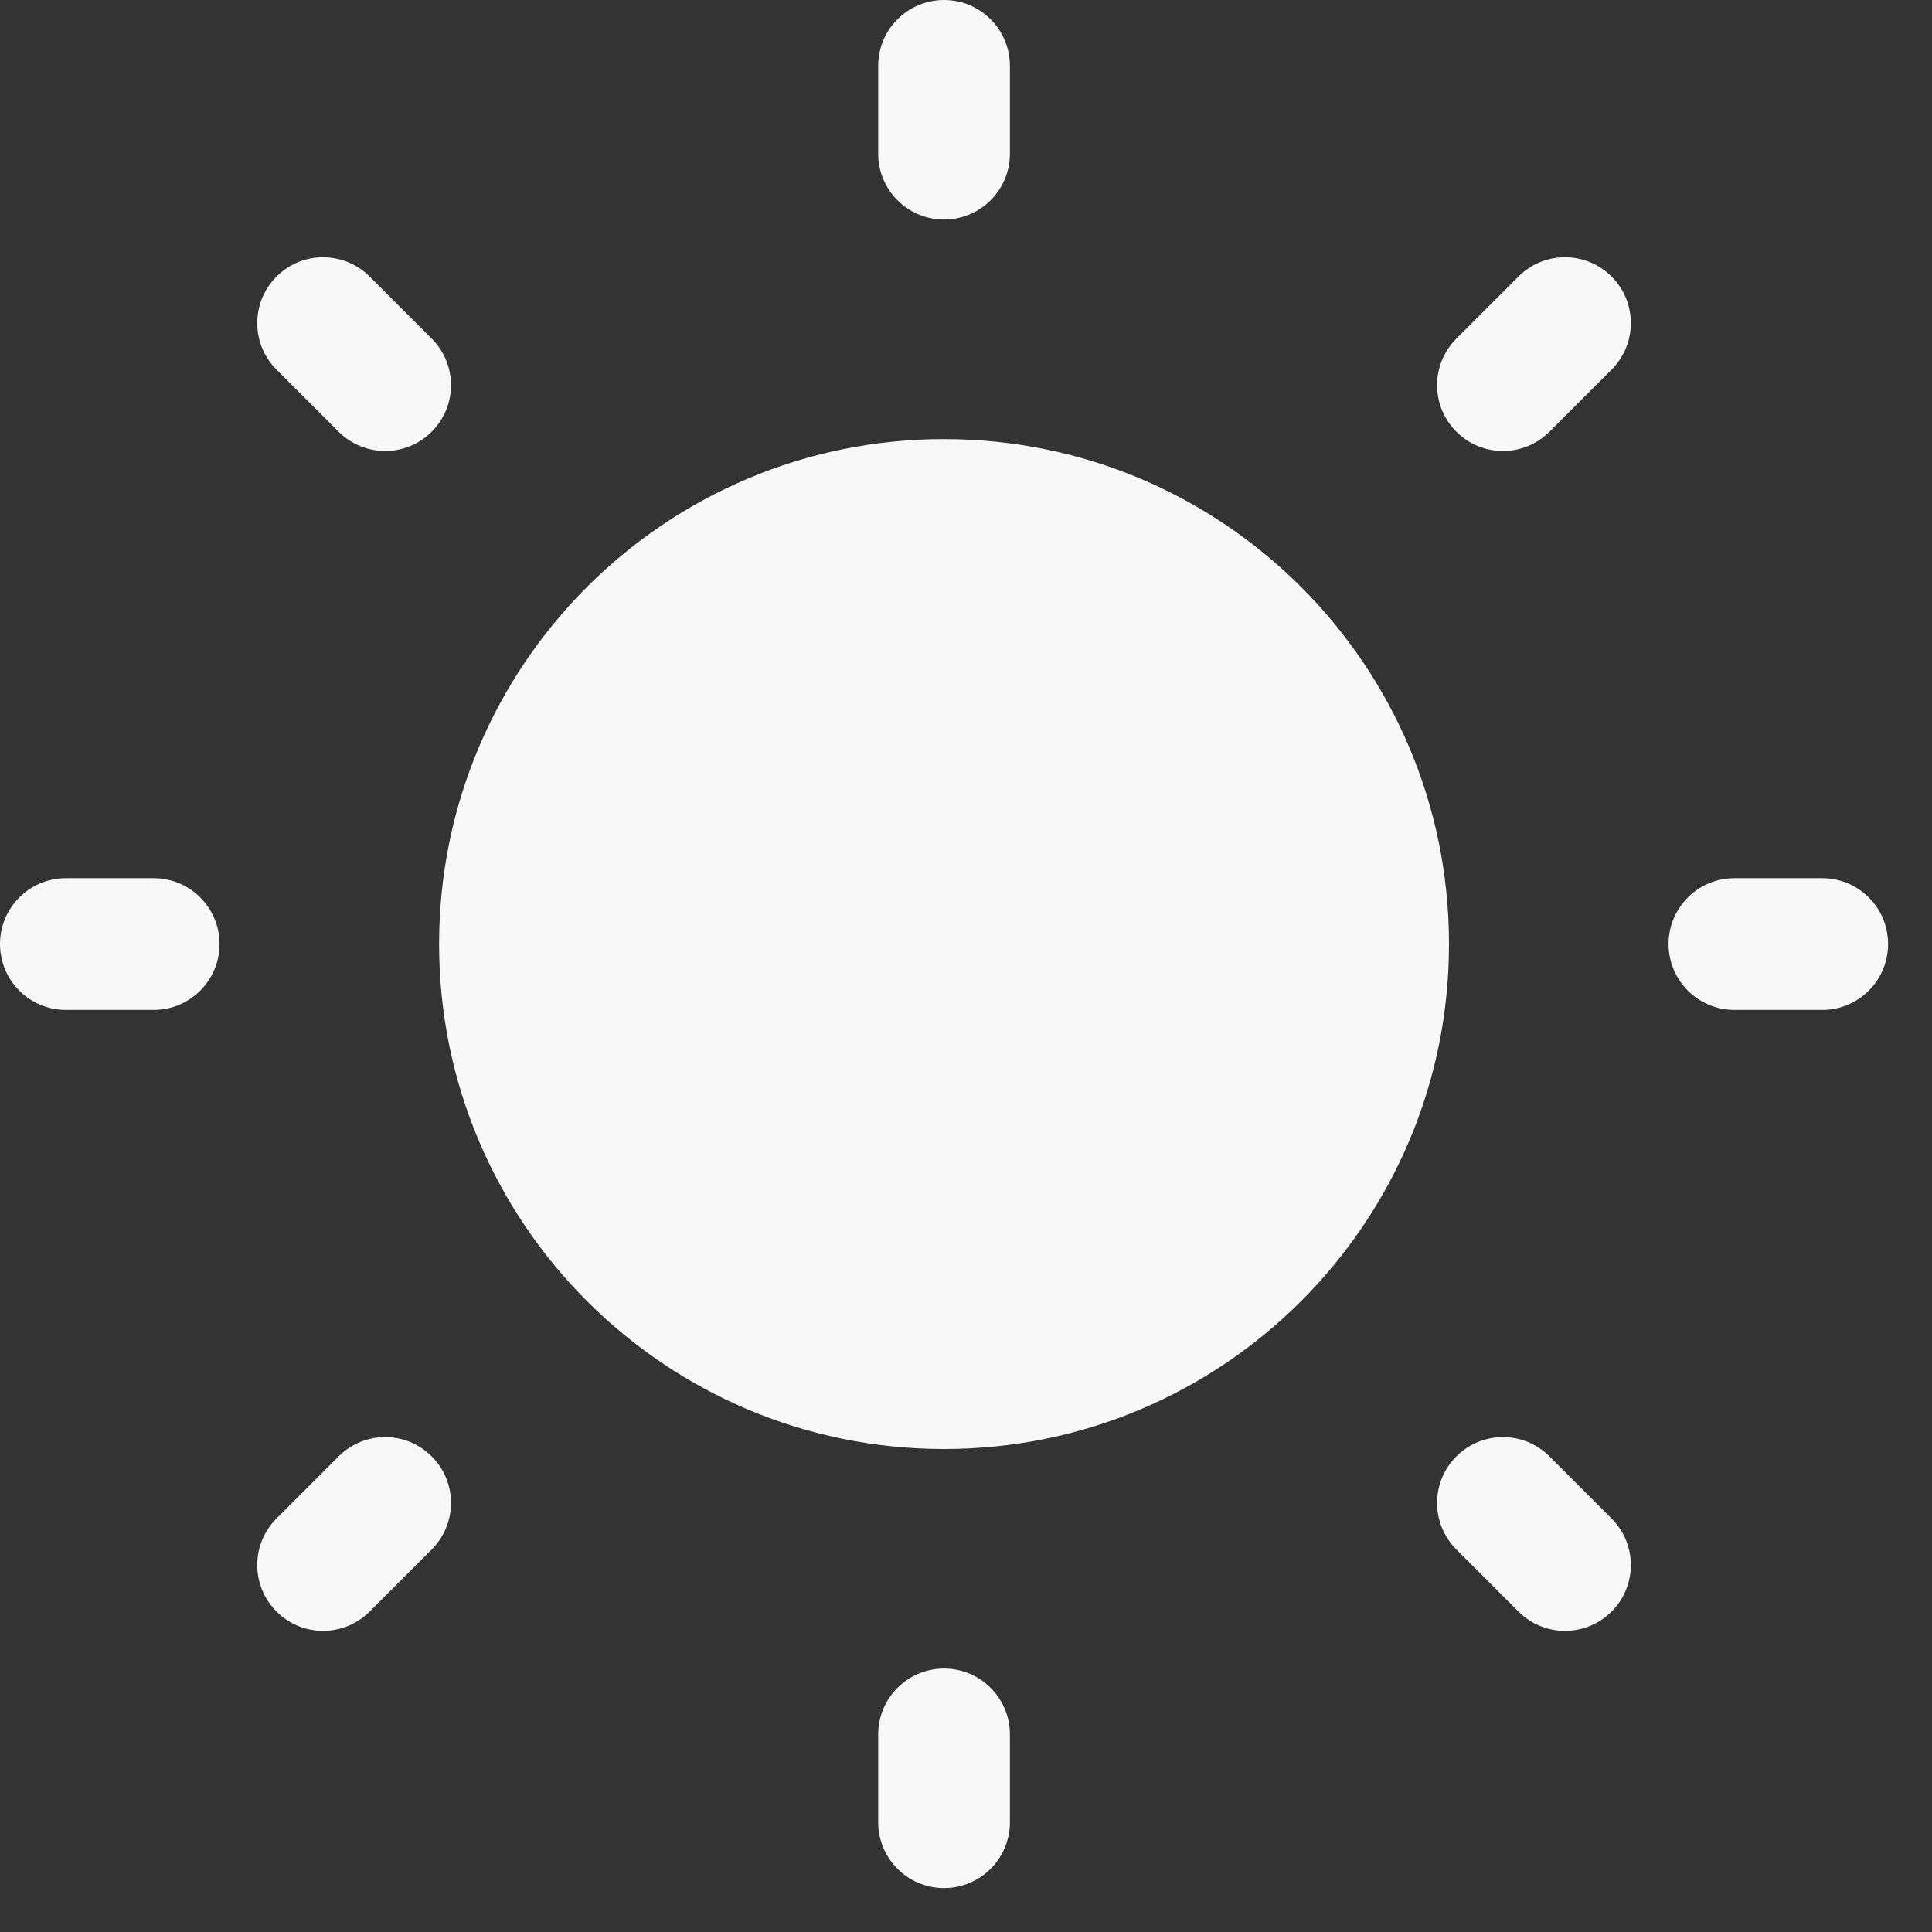 <?xml version="1.0" encoding="UTF-8"?> <svg xmlns="http://www.w3.org/2000/svg" width="22" height="22" viewBox="0 0 22 22" fill="none"><rect x="0" y="0" width="22" height="22" fill="#333333" stroke="none"/><path d="M10.75 0C11.164 0 11.5 0.336 11.5 0.75V1.75C11.5 2.164 11.164 2.5 10.75 2.5C10.336 2.5 10 2.164 10 1.75V0.75C10 0.336 10.336 0 10.75 0Z" fill="#F8F8F8"></path><path d="M10.75 5C7.574 5 5 7.574 5 10.75C5 13.926 7.574 16.5 10.75 16.5C13.926 16.5 16.5 13.926 16.5 10.75C16.5 7.574 13.926 5 10.75 5Z" fill="#F8F8F8"></path><path d="M4.209 3.149C3.916 2.856 3.442 2.856 3.149 3.149C2.856 3.442 2.856 3.916 3.149 4.209L3.856 4.916C4.149 5.209 4.623 5.209 4.916 4.916C5.209 4.623 5.209 4.149 4.916 3.856L4.209 3.149Z" fill="#F8F8F8"></path><path d="M21.5 10.75C21.5 11.164 21.164 11.5 20.75 11.5H19.75C19.336 11.5 19 11.164 19 10.75C19 10.336 19.336 10 19.75 10H20.75C21.164 10 21.5 10.336 21.5 10.75Z" fill="#F8F8F8"></path><path d="M18.351 4.209C18.644 3.916 18.644 3.442 18.351 3.149C18.058 2.856 17.584 2.856 17.291 3.149L16.584 3.856C16.291 4.149 16.291 4.623 16.584 4.916C16.877 5.209 17.351 5.209 17.644 4.916L18.351 4.209Z" fill="#F8F8F8"></path><path d="M10.75 19C11.164 19 11.5 19.336 11.5 19.75V20.75C11.5 21.164 11.164 21.5 10.75 21.5C10.336 21.5 10 21.164 10 20.75V19.75C10 19.336 10.336 19 10.75 19Z" fill="#F8F8F8"></path><path d="M17.644 16.584C17.351 16.291 16.877 16.291 16.584 16.584C16.291 16.877 16.291 17.351 16.584 17.644L17.291 18.351C17.584 18.644 18.058 18.644 18.351 18.351C18.644 18.058 18.644 17.584 18.351 17.291L17.644 16.584Z" fill="#F8F8F8"></path><path d="M2.5 10.75C2.5 11.164 2.164 11.5 1.75 11.5H0.75C0.336 11.5 0 11.164 0 10.75C0 10.336 0.336 10 0.75 10H1.75C2.164 10 2.5 10.336 2.5 10.75Z" fill="#F8F8F8"></path><path d="M4.916 17.644C5.209 17.351 5.209 16.877 4.916 16.584C4.623 16.291 4.149 16.291 3.856 16.584L3.149 17.291C2.856 17.584 2.856 18.058 3.149 18.351C3.441 18.644 3.916 18.644 4.209 18.351L4.916 17.644Z" fill="#F8F8F8"></path></svg> 